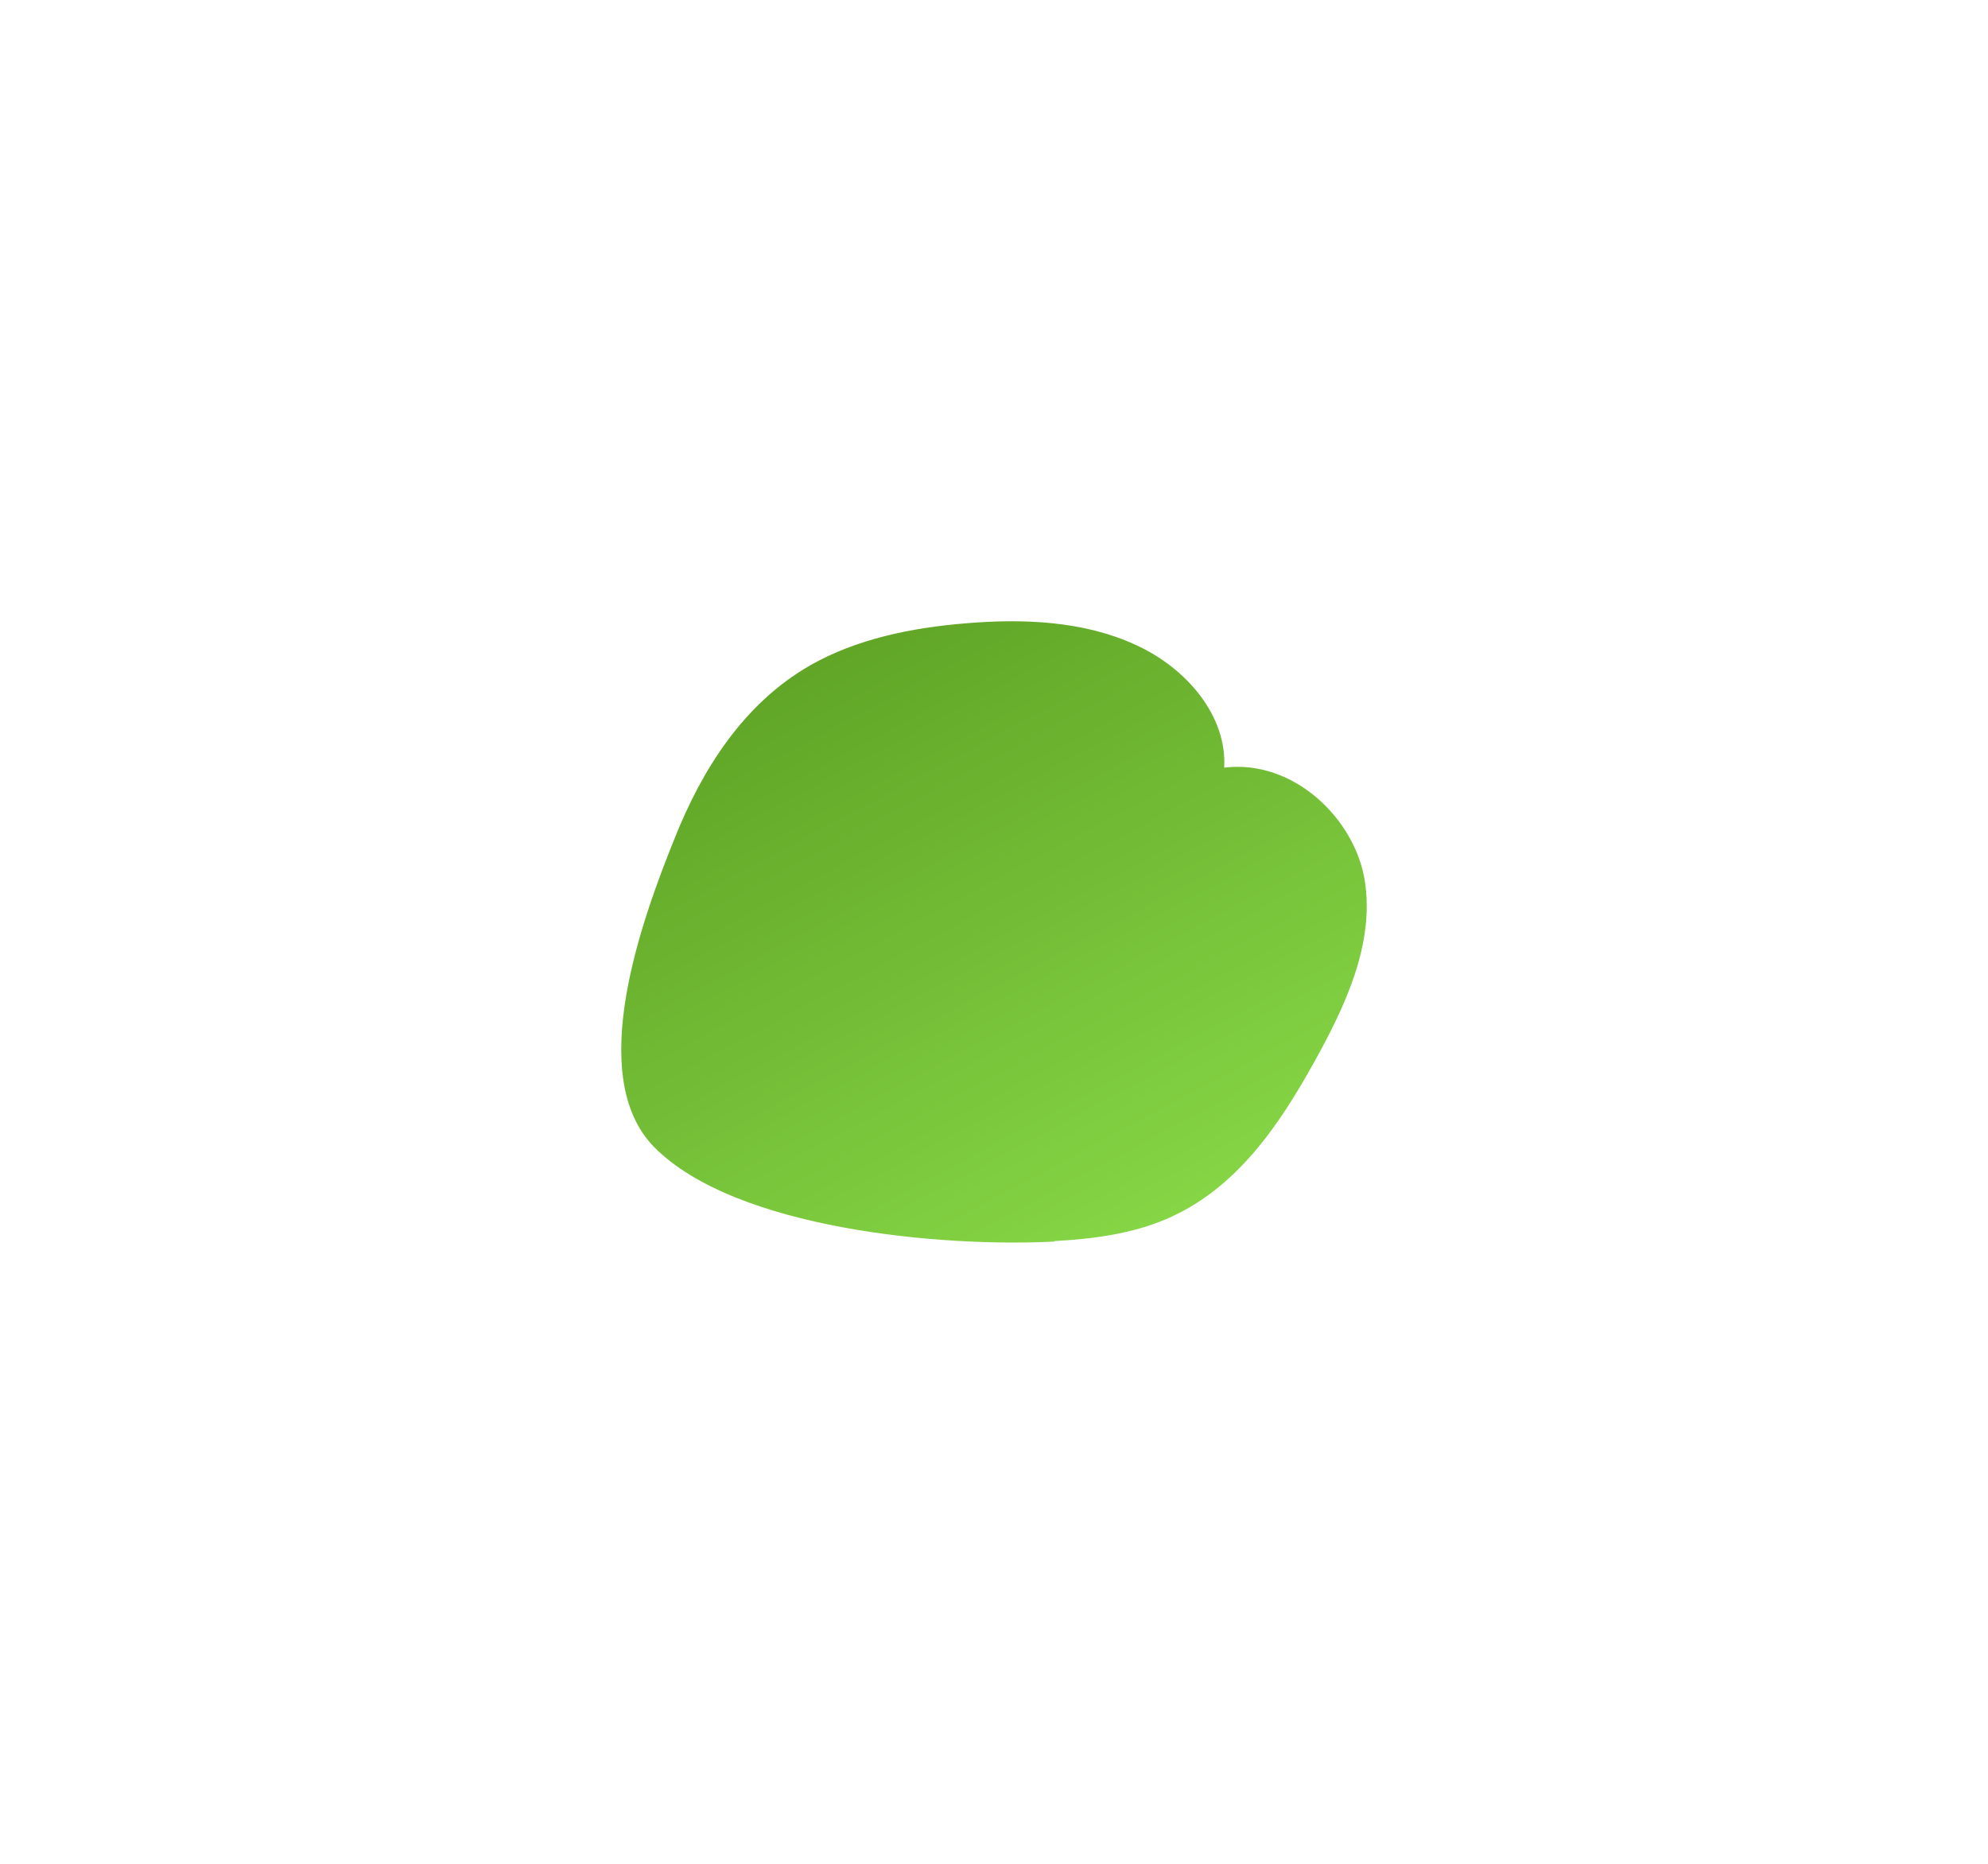 <svg width="32" height="30" viewBox="0 0 32 30" fill="none" xmlns="http://www.w3.org/2000/svg">
<g filter="url(#filter0_d_2444_21297)">
<path fill-rule="evenodd" clip-rule="evenodd" d="M12.974 16.976C13.588 16.944 14.211 16.861 14.768 16.624C15.904 16.142 16.593 15.103 17.154 14.096C17.658 13.188 18.122 12.196 17.971 11.193C17.821 10.189 16.827 9.218 15.705 9.356C15.753 8.526 15.104 7.752 14.273 7.377C13.447 6.997 12.475 6.954 11.547 7.033C10.668 7.104 9.785 7.286 9.042 7.709C7.96 8.329 7.297 9.399 6.864 10.482C6.347 11.765 5.397 14.325 6.537 15.471C7.849 16.786 11.167 17.078 12.974 16.984V16.976Z" fill="url(#paint0_linear_2444_21297)"/>
</g>
<defs>
<filter id="filter0_d_2444_21297" x="0.2" y="0.2" width="31.6" height="29.6" filterUnits="userSpaceOnUse" color-interpolation-filters="sRGB">
<feFlood flood-opacity="0" result="BackgroundImageFix"/>
<feColorMatrix in="SourceAlpha" type="matrix" values="0 0 0 0 0 0 0 0 0 0 0 0 0 0 0 0 0 0 127 0" result="hardAlpha"/>
<feOffset dx="4" dy="3"/>
<feGaussianBlur stdDeviation="4.9"/>
<feColorMatrix type="matrix" values="0 0 0 0 0.765 0 0 0 0 0.6 0 0 0 0 0.498 0 0 0 0.4 0"/>
<feBlend mode="normal" in2="BackgroundImageFix" result="effect1_dropShadow_2444_21297"/>
<feBlend mode="normal" in="SourceGraphic" in2="effect1_dropShadow_2444_21297" result="shape"/>
</filter>
<linearGradient id="paint0_linear_2444_21297" x1="16.328" y1="19.285" x2="8.145" y2="3.984" gradientUnits="userSpaceOnUse">
<stop stop-color="#90E34E"/>
<stop offset="1" stop-color="#54951C"/>
</linearGradient>
</defs>
</svg>
